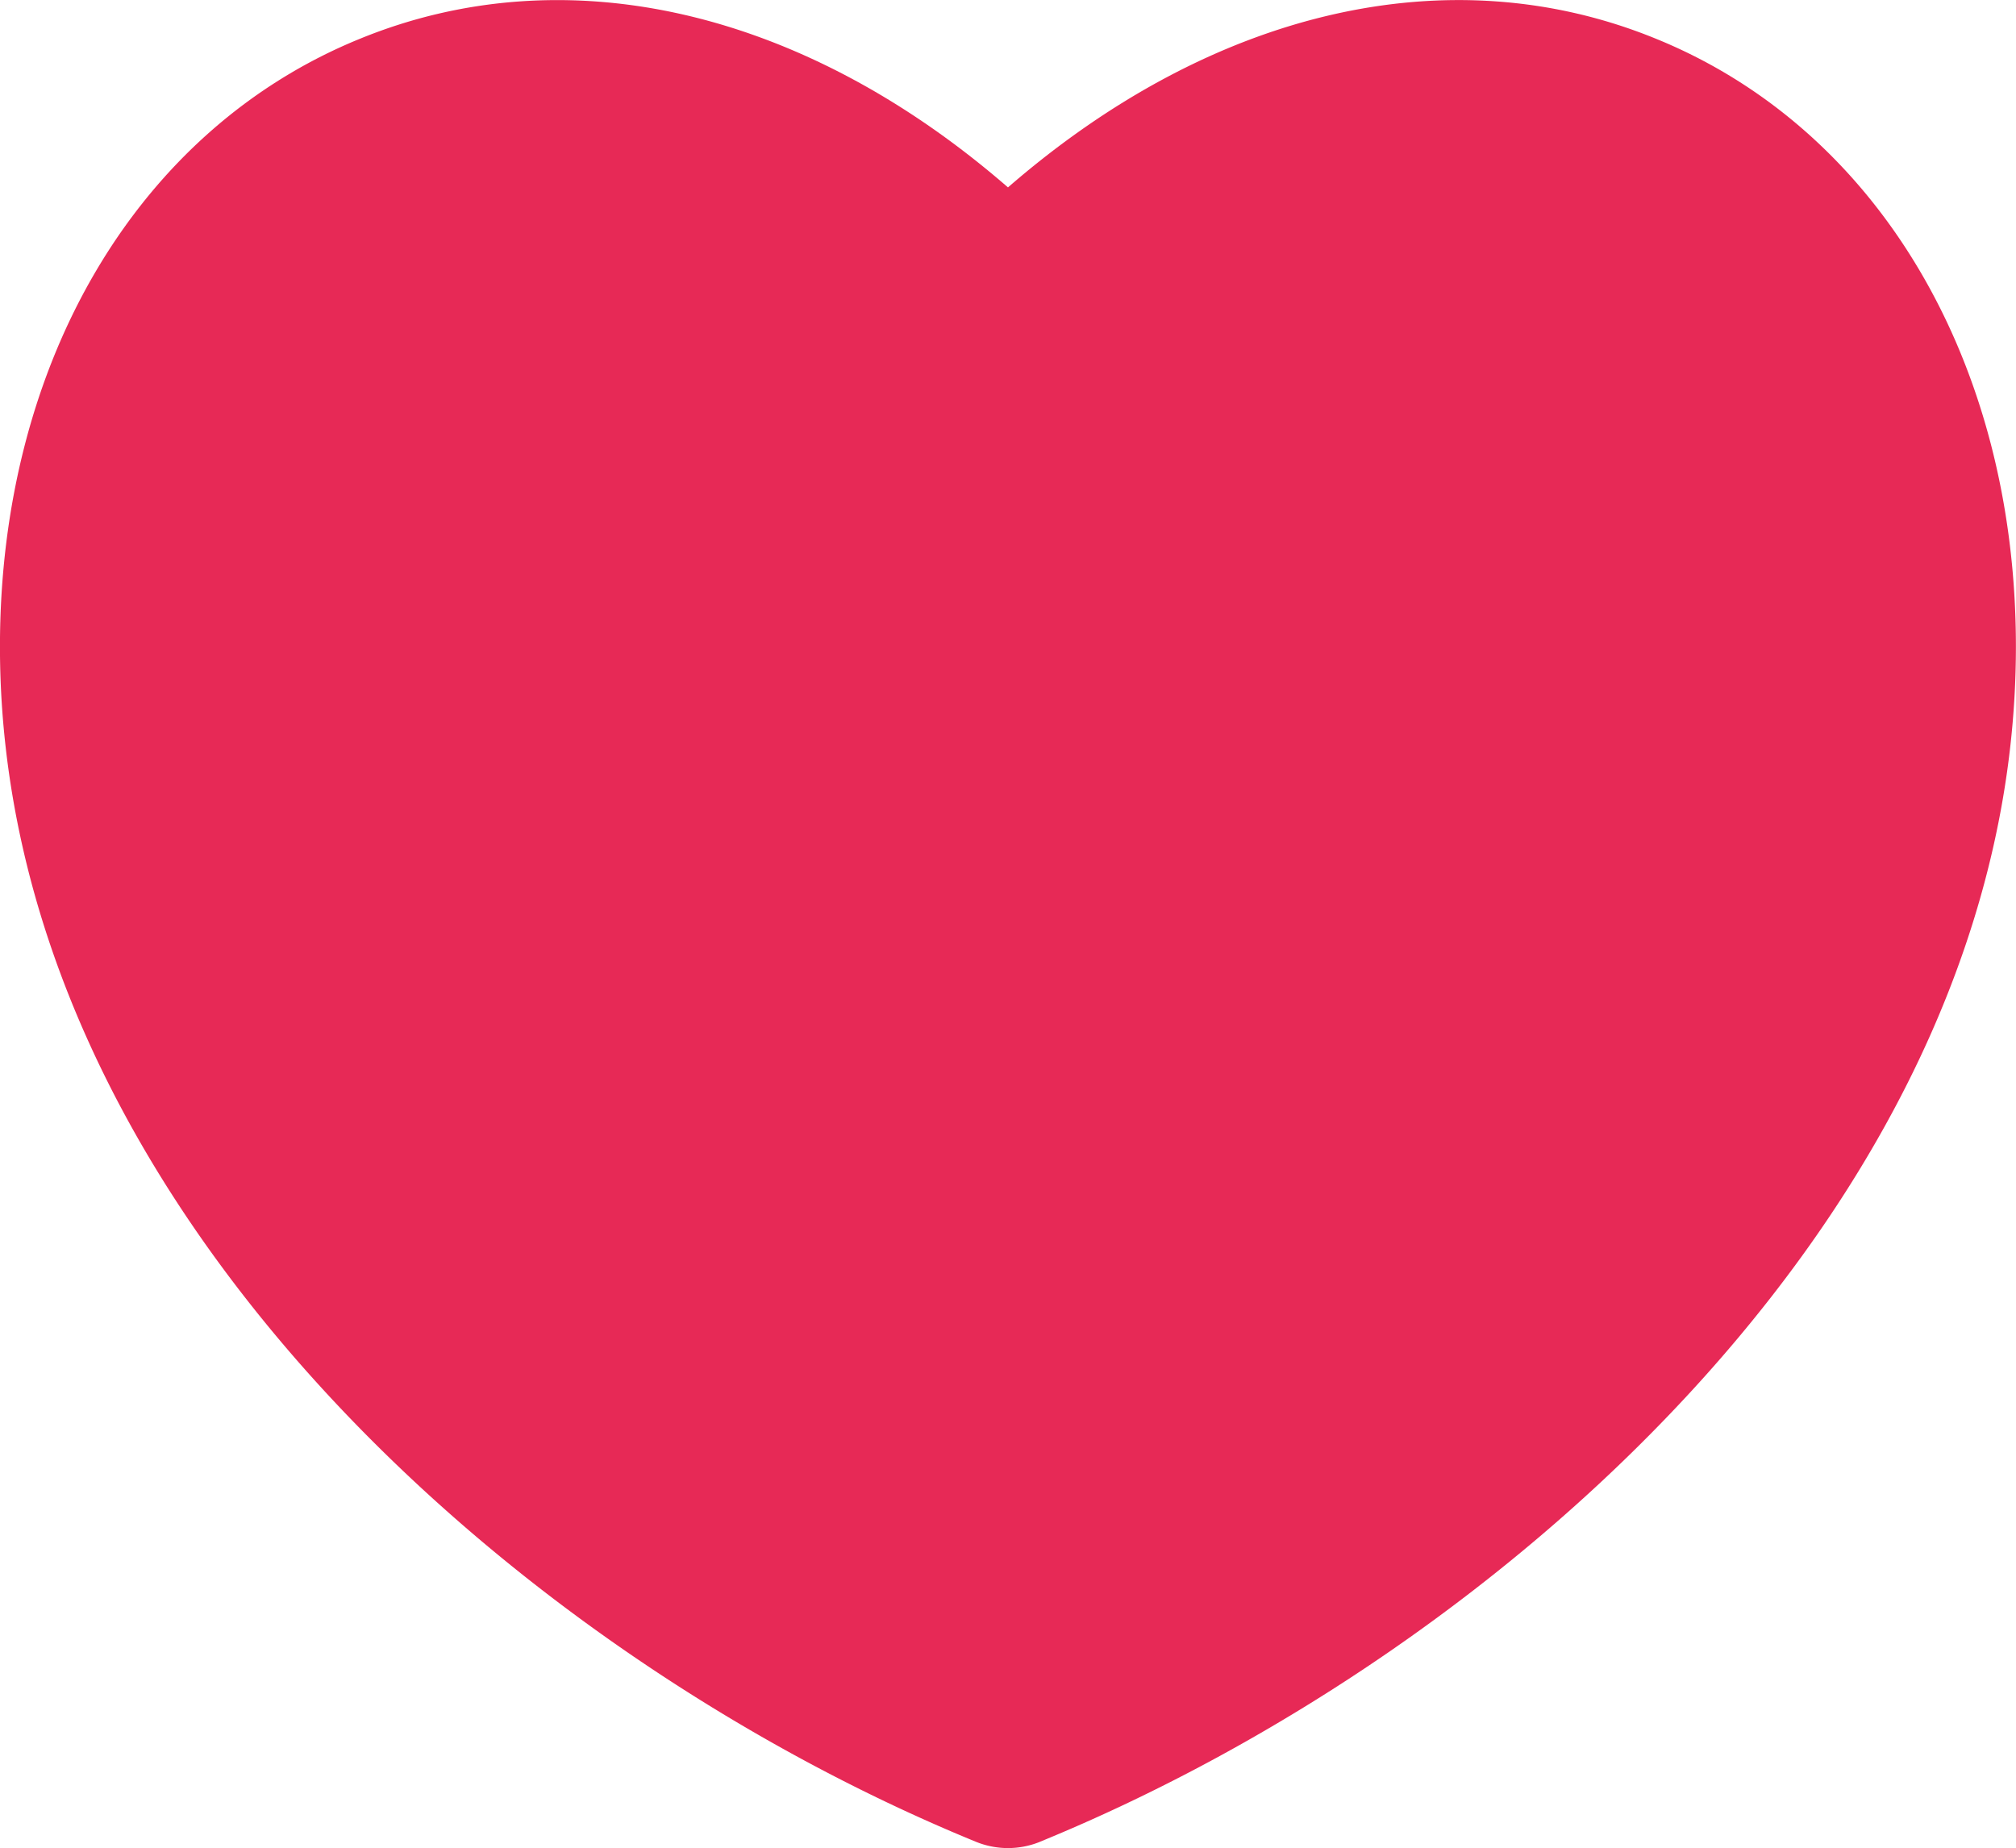 <svg xmlns="http://www.w3.org/2000/svg" width="47.457" height="43.51" viewBox="0 0 47.457 43.51"><path d="M348.82,152.476a1.995,1.995,0,0,1-1.5,0c-11.066-4.529-22.979-15.271-22.979-28.141,0-6.7,3.247-12.184,8.476-14.311,4.863-1.989,10.451-.67,15.253,3.5,4.8-4.168,10.382-5.491,15.253-3.5,5.227,2.127,8.474,7.611,8.474,14.311,0,12.869-11.911,23.611-22.979,28.141" transform="translate(-324.342 -109.112)" fill="#e72956"/></svg>